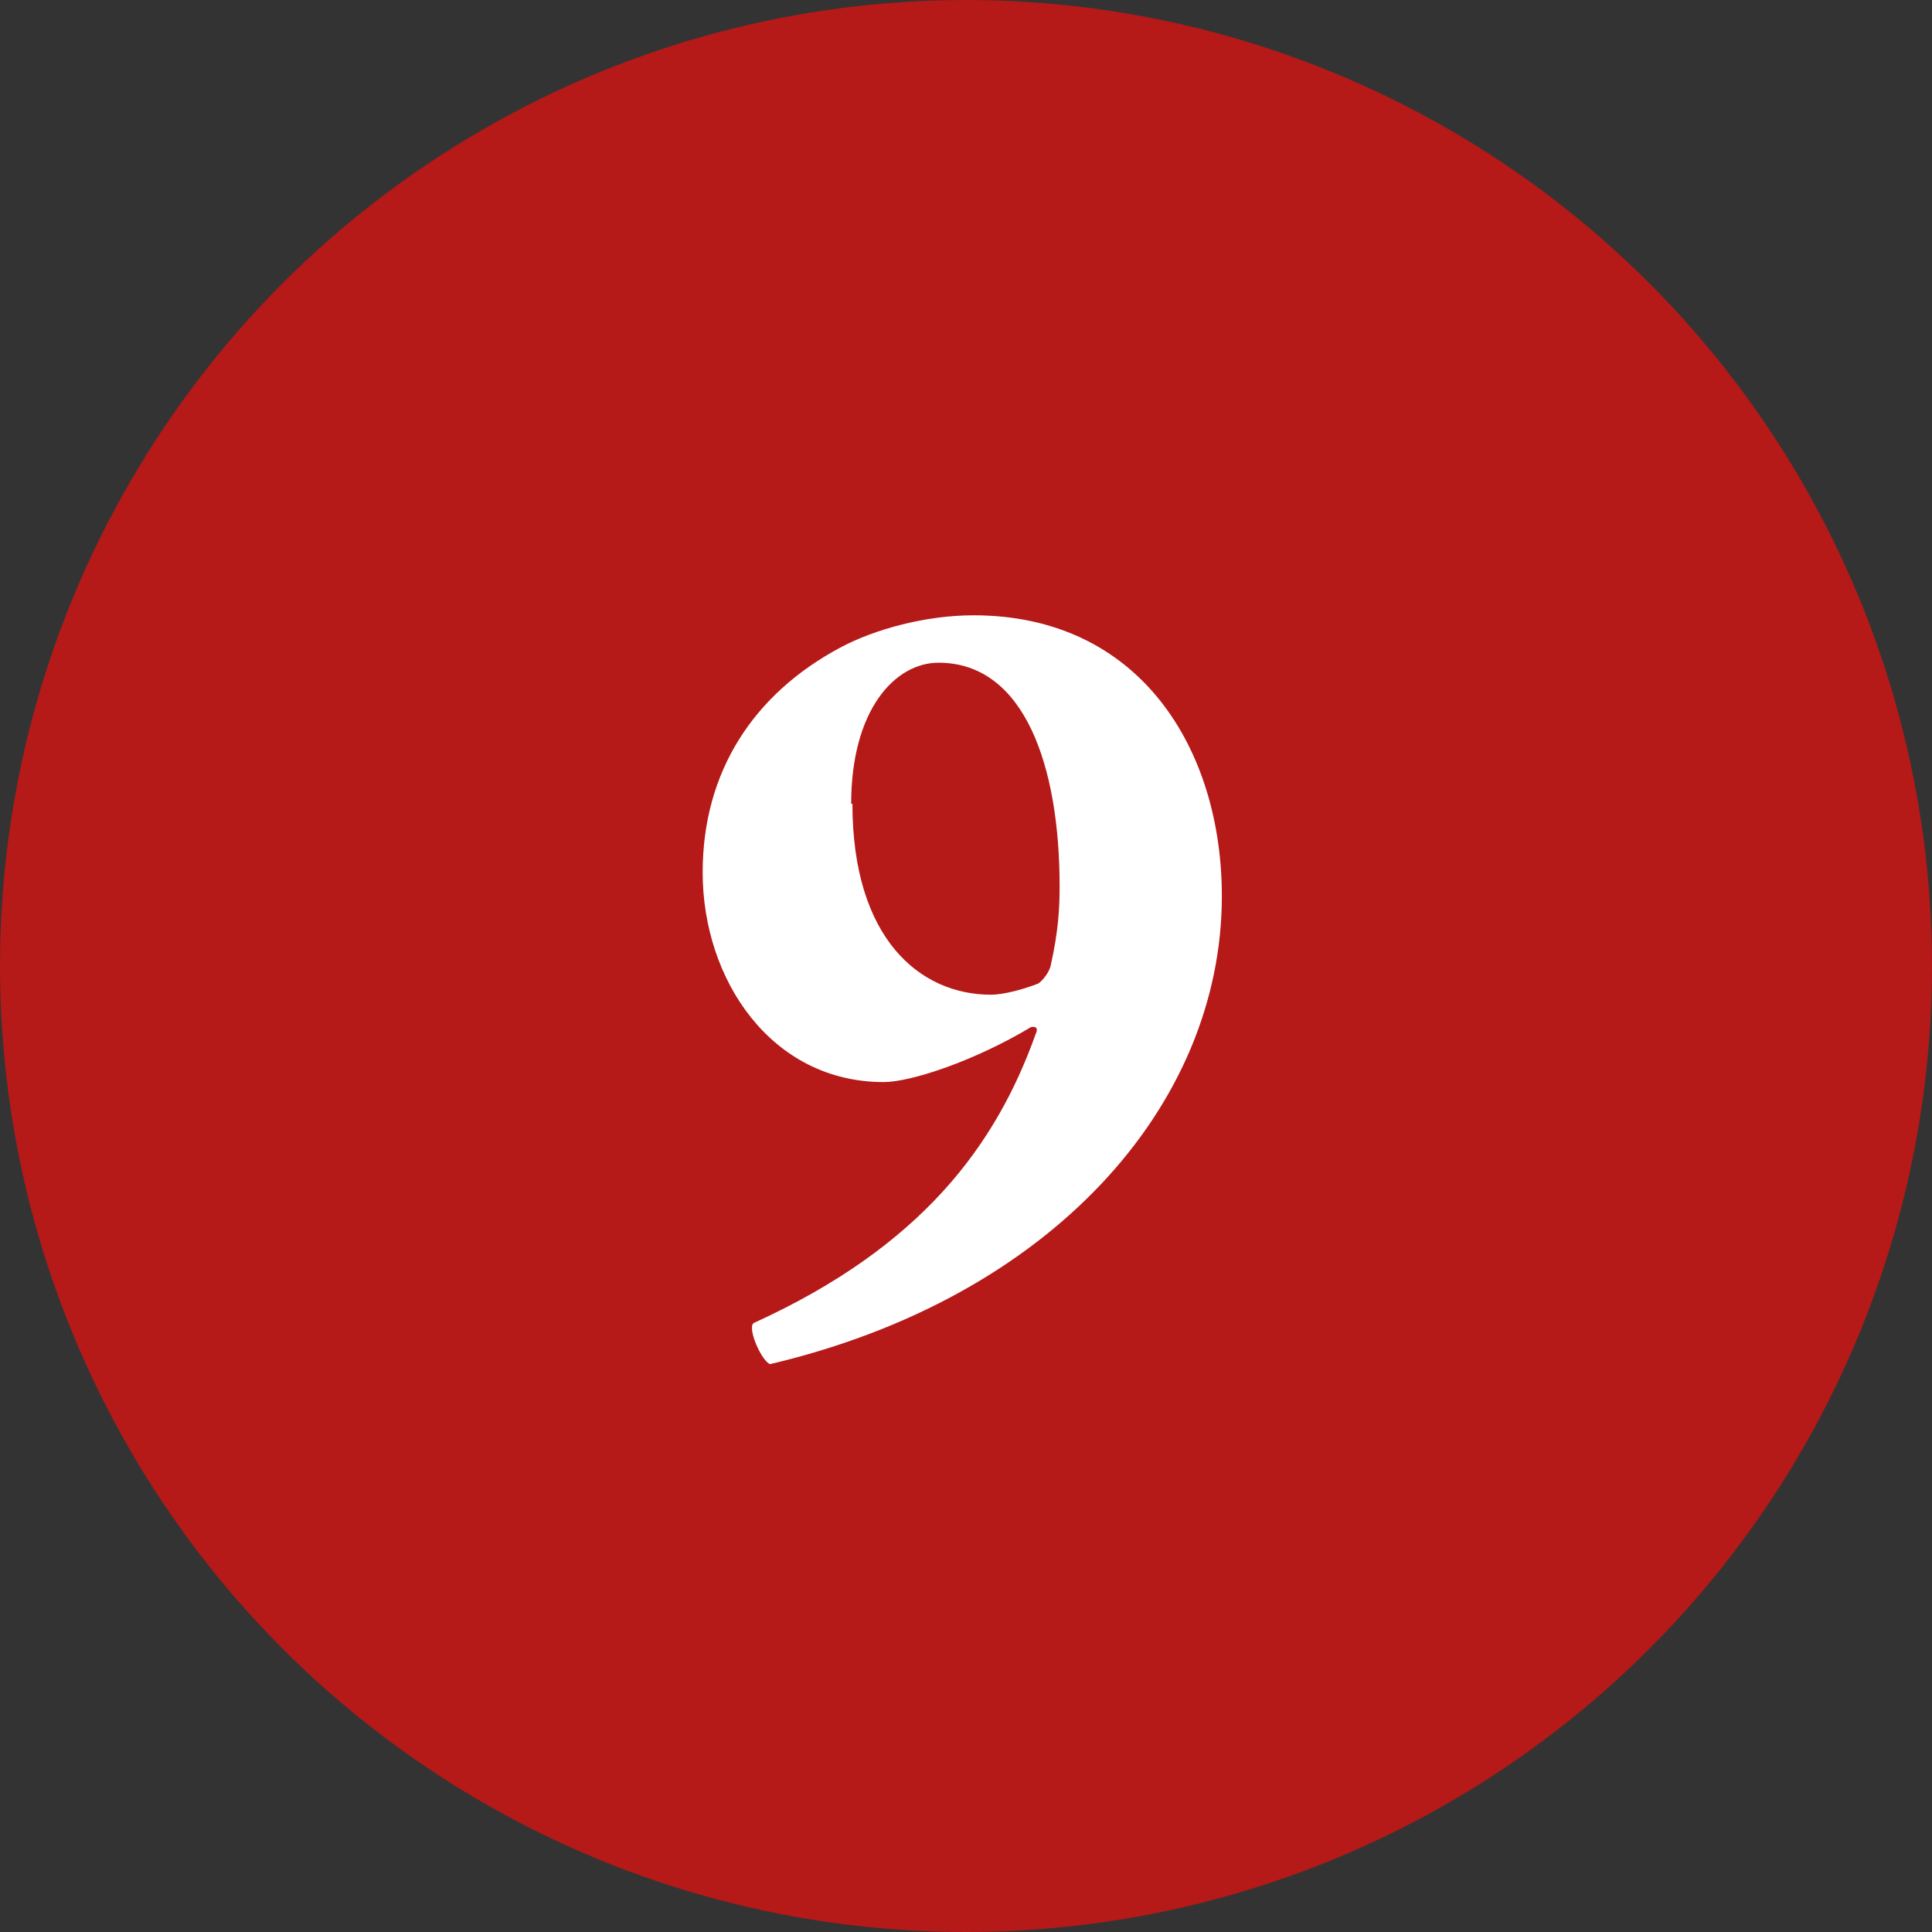 <?xml version="1.0" encoding="UTF-8"?> <svg xmlns="http://www.w3.org/2000/svg" data-name="Слой 2" viewBox="0 0 15.48 15.48"><rect x="0" y="0" width="15.48" height="15.48" fill="#333333" stroke="none"/><g data-name="Слой 11"><circle cx="7.74" cy="7.74" r="7.74" style="fill:#b51918"></circle><path d="M6.04 10.6c1.34-.61 1.94-1.42 2.26-2.32.02-.04 0-.06-.04-.05-.45.27-.96.44-1.18.44-.9 0-1.45-.82-1.45-1.68 0-.81.41-1.43 1.1-1.8.28-.15.69-.26 1.07-.26 1.34 0 1.99 1.08 1.99 2.25 0 1.68-1.37 3.22-3.62 3.75-.06-.02-.17-.25-.14-.32zm.79-4.16c0 1.08.54 1.53 1.11 1.53.11 0 .28-.05.38-.09.03-.02.09-.09.1-.15.06-.27.07-.45.07-.63 0-.96-.28-1.79-.97-1.79-.35 0-.7.38-.7 1.13z" style="fill:#fff"></path></g></svg> 